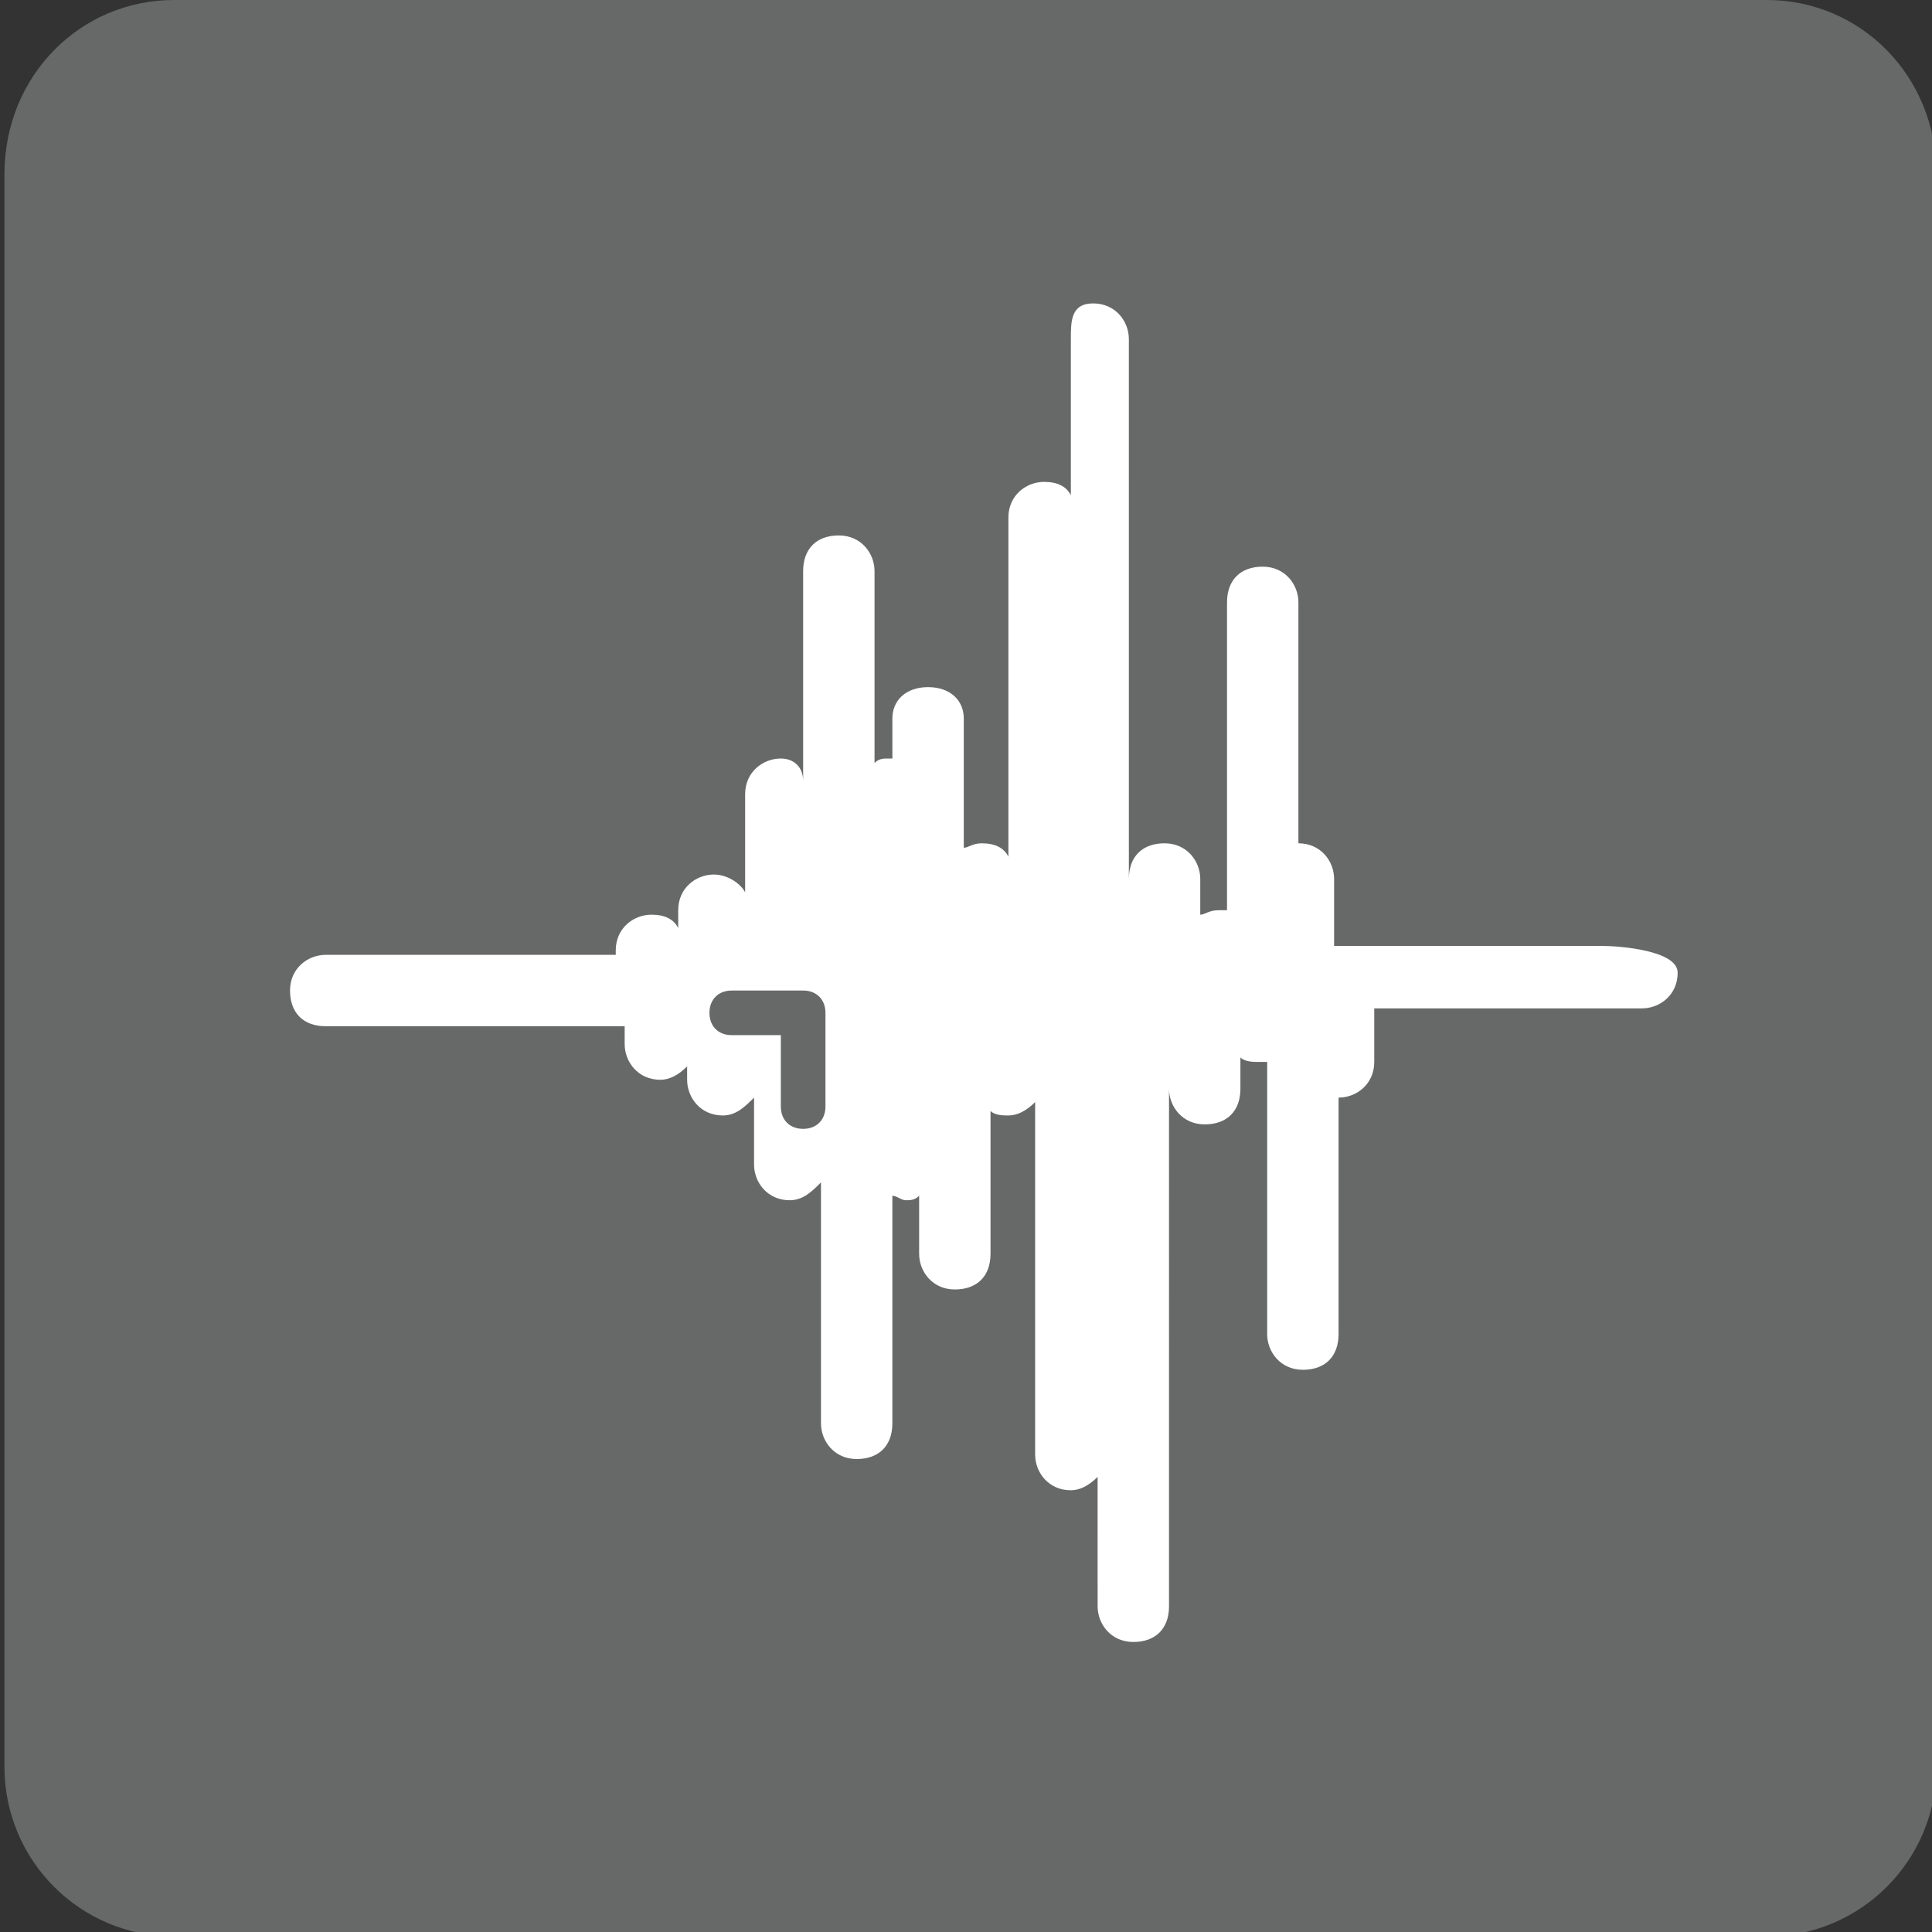<?xml version="1.0" encoding="utf-8"?>
<!-- Generator: Adobe Illustrator 21.1.0, SVG Export Plug-In . SVG Version: 6.00 Build 0)  -->
<svg version="1.1" id="Calque_1" xmlns="http://www.w3.org/2000/svg" xmlns:xlink="http://www.w3.org/1999/xlink" x="0px" y="0px"
	 viewBox="0 0 43.3 43.3" style="enable-background:new 0 0 43.3 43.3;" xml:space="preserve">
<rect x="0" y="0" width="43.3" height="43.3" fill="#333333" stroke="none"/>
<style type="text/css">
	.st0{fill:#A5A4A4;}
	.st1{fill:#FFFFFF;stroke:#5B90CC;stroke-miterlimit:10;}
	.st2{fill:none;stroke:#EA8B23;stroke-width:0.75;stroke-linecap:round;stroke-linejoin:round;stroke-miterlimit:10;}
	.st3{fill:#FFFFFF;}
	.st4{fill:#676868;}
	.st5{fill:#F7951E;}
</style>
<g>
	<path class="st4" d="M39.6,0H3.9C1.8,0,0.1,1.7,0.1,3.9v35.7c0,2.1,1.7,3.8,3.8,3.8h35.7c2.1,0,3.8-1.7,3.8-3.8V3.9
		C43.4,1.7,41.7,0,39.6,0z"/>
</g>
<path class="st3" d="M35.9,21.2h-6v-1.5c0-0.4-0.3-0.8-0.8-0.8v-5.4c0-0.4-0.3-0.8-0.8-0.8s-0.8,0.3-0.8,0.8v6.9c-0.1,0-0.1,0-0.2,0
	c-0.2,0-0.3,0.1-0.4,0.1v-0.8c0-0.4-0.3-0.8-0.8-0.8s-0.8,0.3-0.8,0.8V7.6c0-0.4-0.3-0.8-0.8-0.8S24,7.2,24,7.6v3.5
	c-0.1-0.2-0.3-0.3-0.6-0.3c-0.4,0-0.8,0.3-0.8,0.8v7.6c-0.1-0.2-0.3-0.3-0.6-0.3c-0.2,0-0.3,0.1-0.4,0.1v-2.9c0-0.4-0.3-0.7-0.8-0.7
	s-0.8,0.3-0.8,0.7v0.9C20.1,17,20,17,19.9,17c-0.1,0-0.2,0-0.3,0.1v-4.3c0-0.4-0.3-0.8-0.8-0.8s-0.8,0.3-0.8,0.8v4.7
	C18,17.2,17.8,17,17.5,17c-0.4,0-0.8,0.3-0.8,0.8v2.2c-0.1-0.2-0.4-0.4-0.7-0.4c-0.4,0-0.8,0.3-0.8,0.8v0.4
	c-0.1-0.2-0.3-0.3-0.6-0.3c-0.4,0-0.8,0.3-0.8,0.8v0.1H7.3c-0.4,0-0.8,0.3-0.8,0.8s0.3,0.8,0.8,0.8H14v0.4c0,0.4,0.3,0.8,0.8,0.8
	c0.2,0,0.4-0.1,0.6-0.3v0.3c0,0.4,0.3,0.8,0.8,0.8c0.3,0,0.5-0.2,0.7-0.4v1.5c0,0.4,0.3,0.8,0.8,0.8c0.3,0,0.5-0.2,0.7-0.4v5.4
	c0,0.4,0.3,0.8,0.8,0.8s0.8-0.3,0.8-0.8v-5.1c0.1,0,0.2,0.1,0.3,0.1c0.1,0,0.2,0,0.3-0.1v1.3c0,0.4,0.3,0.8,0.8,0.8s0.8-0.3,0.8-0.8
	v-3.2c0.1,0.1,0.3,0.1,0.4,0.1c0.2,0,0.4-0.1,0.6-0.3v7.9c0,0.4,0.3,0.8,0.8,0.8c0.2,0,0.4-0.1,0.6-0.3V36c0,0.4,0.3,0.8,0.8,0.8
	s0.8-0.3,0.8-0.8V24.4c0,0.4,0.3,0.8,0.8,0.8s0.8-0.3,0.8-0.8v-0.7c0.1,0.1,0.3,0.1,0.4,0.1c0.1,0,0.1,0,0.2,0v6.1
	c0,0.4,0.3,0.8,0.8,0.8s0.8-0.3,0.8-0.8v-5.3c0.4,0,0.8-0.3,0.8-0.8v-1.2h6c0.4,0,0.8-0.3,0.8-0.8S36.3,21.2,35.9,21.2z M18.5,24.8
	c0,0.3-0.2,0.5-0.5,0.5s-0.5-0.2-0.5-0.5v-1.6h-1.1c-0.3,0-0.5-0.2-0.5-0.5s0.2-0.5,0.5-0.5H18c0.3,0,0.5,0.2,0.5,0.5V24.8z"/>
</svg>
